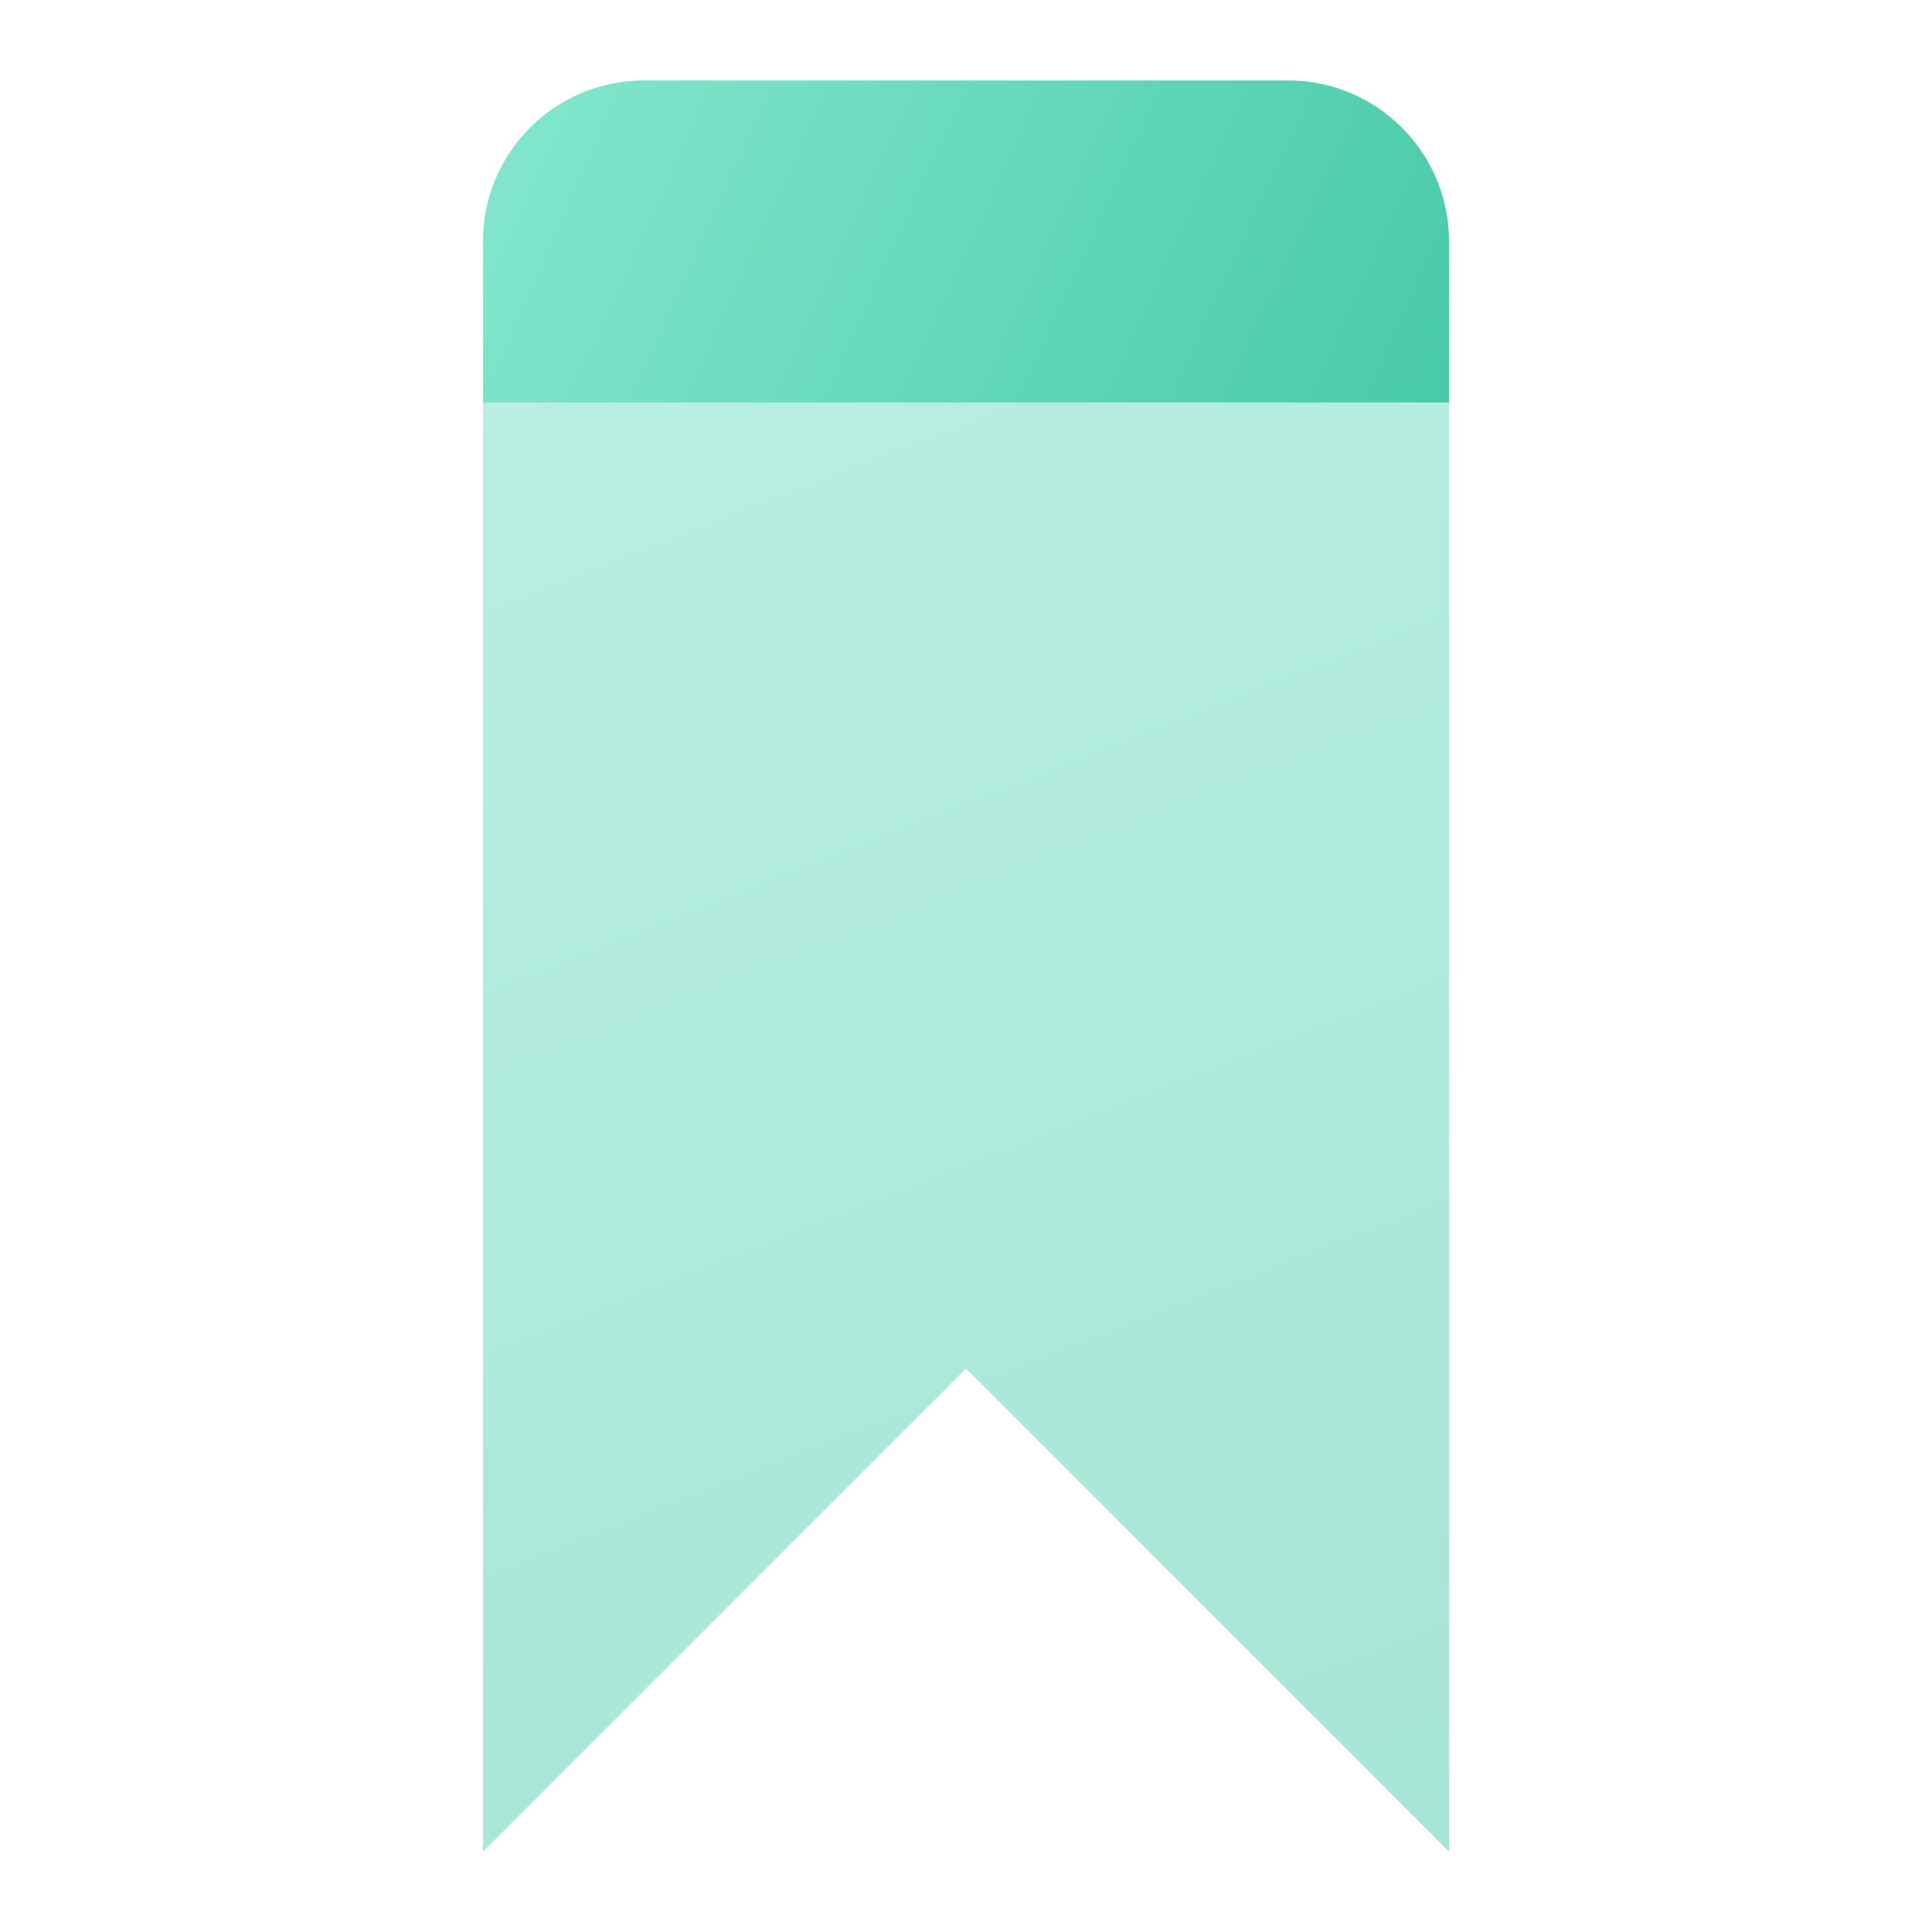 <svg width="24" height="24" viewBox="0 0 24 24" xmlns="http://www.w3.org/2000/svg"><defs><linearGradient x1="32.332%" y1="-38.052%" x2="73.845%" y2="151.533%" id="a"><stop stop-color="#86E8CF" offset="0%"/><stop stop-color="#3BC4A1" offset="100%"/></linearGradient><linearGradient x1="-9.385%" y1="40.216%" x2="130.144%" y2="61.281%" id="b"><stop stop-color="#86E8CF" offset="0%"/><stop stop-color="#3BC4A1" offset="100%"/></linearGradient></defs><g fill="none" fill-rule="evenodd"><path d="M8,1 L16,1 C17.105,1 18,1.895 18,3 L18,23 L18,23 L12,17 L6,23 L6,3 C6,1.895 6.895,1 8,1 Z" fill="url(#a)" opacity=".5"/><path d="M8,1 L16,1 C17.105,1 18,1.895 18,3 L18,5 L18,5 L6,5 L6,3 C6,1.895 6.895,1 8,1 Z" fill="url(#b)"/></g></svg>